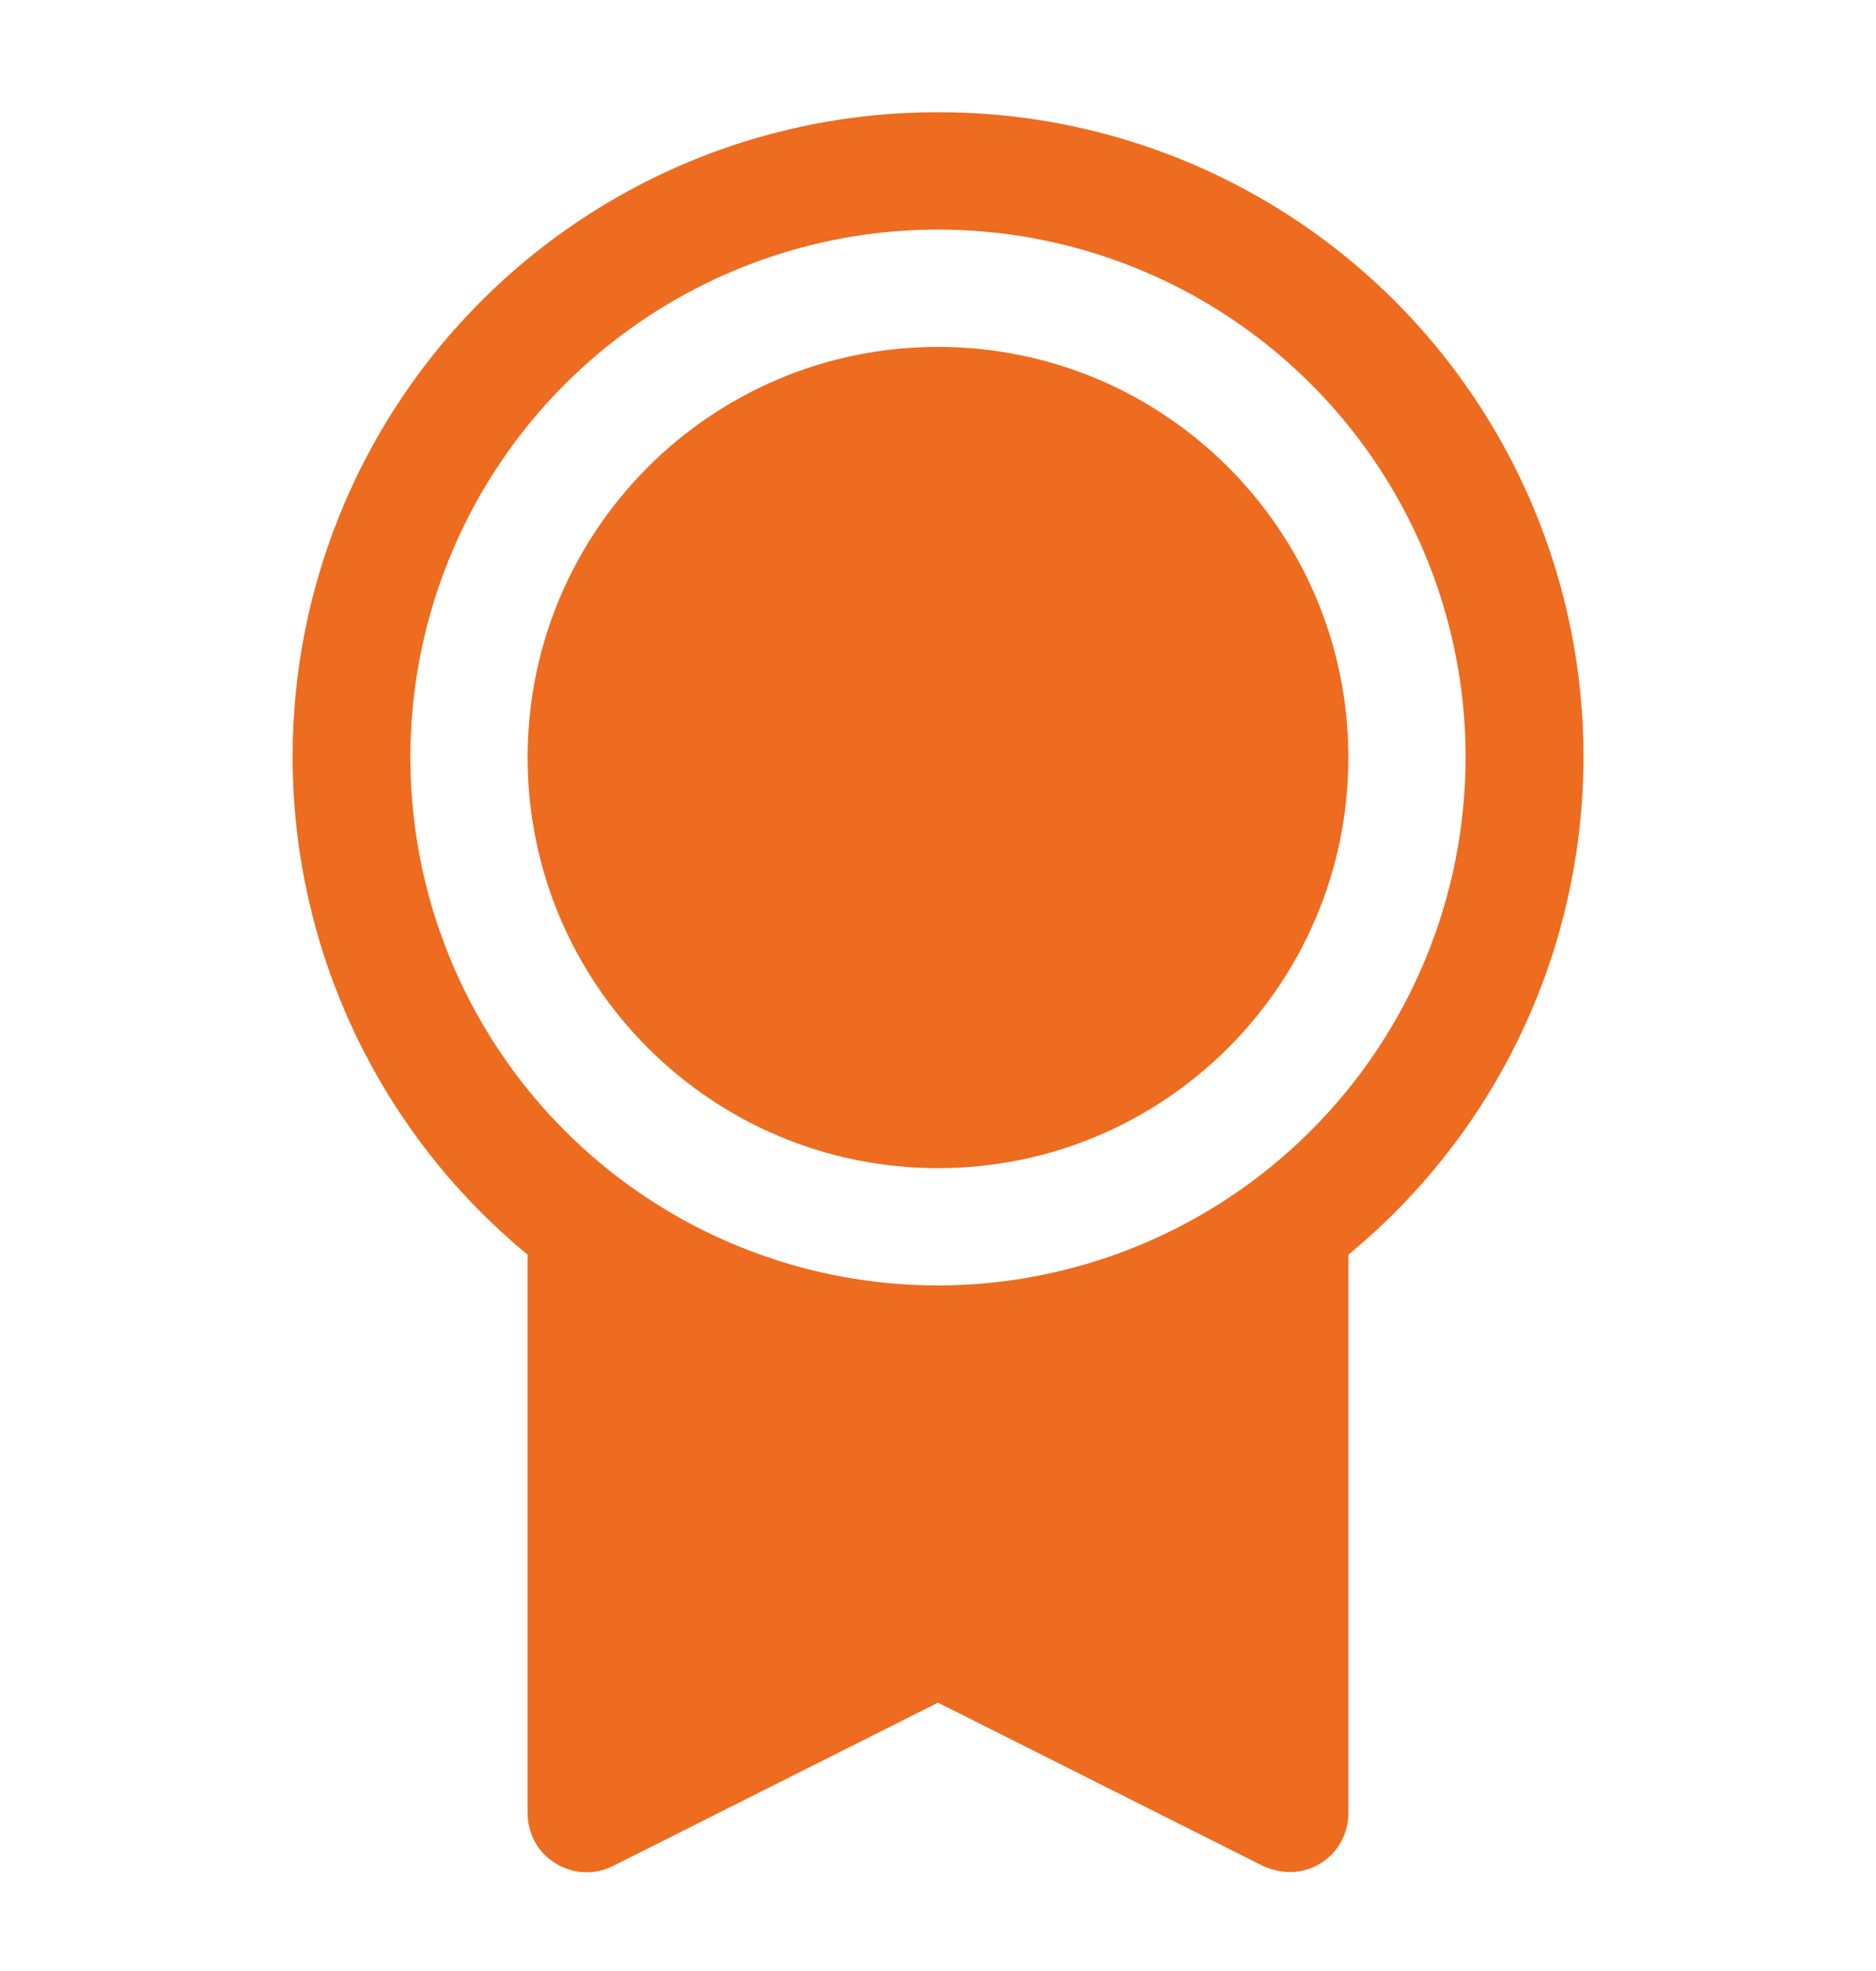 <svg width="20" height="21" viewBox="0 0 20 21" fill="none" xmlns="http://www.w3.org/2000/svg">
<g id="Medal">
<path id="Vector" d="M10 12.446C12.416 12.446 14.375 10.487 14.375 8.071C14.375 5.655 12.416 3.696 10 3.696C7.584 3.696 5.625 5.655 5.625 8.071C5.625 10.487 7.584 12.446 10 12.446Z" fill="#ED6C1F"/>
<path id="Vector_2" d="M10 1.196C8.584 1.193 7.201 1.628 6.042 2.442C4.883 3.255 4.003 4.407 3.524 5.74C3.045 7.073 2.99 8.521 3.366 9.887C3.742 11.252 4.531 12.468 5.625 13.368V19.321C5.625 19.427 5.652 19.532 5.704 19.626C5.756 19.719 5.831 19.797 5.922 19.852C6.013 19.909 6.116 19.942 6.223 19.947C6.329 19.953 6.436 19.931 6.532 19.883L10 18.141L13.469 19.883C13.558 19.922 13.653 19.944 13.75 19.946C13.916 19.946 14.075 19.88 14.192 19.763C14.309 19.645 14.375 19.487 14.375 19.321V13.368C15.469 12.468 16.259 11.252 16.635 9.887C17.011 8.521 16.956 7.073 16.477 5.74C15.998 4.407 15.118 3.255 13.959 2.442C12.799 1.628 11.417 1.193 10 1.196V1.196ZM10 13.696C8.888 13.696 7.8 13.366 6.875 12.748C5.95 12.13 5.229 11.251 4.803 10.223C4.378 9.196 4.266 8.065 4.483 6.973C4.7 5.882 5.236 4.88 6.023 4.093C6.81 3.307 7.812 2.771 8.903 2.554C9.994 2.337 11.125 2.448 12.153 2.874C13.181 3.3 14.059 4.021 14.677 4.946C15.295 5.871 15.625 6.958 15.625 8.071C15.623 9.562 15.03 10.992 13.976 12.046C12.921 13.101 11.492 13.694 10 13.696Z" fill="#ED6C1F"/>
</g>
</svg>
